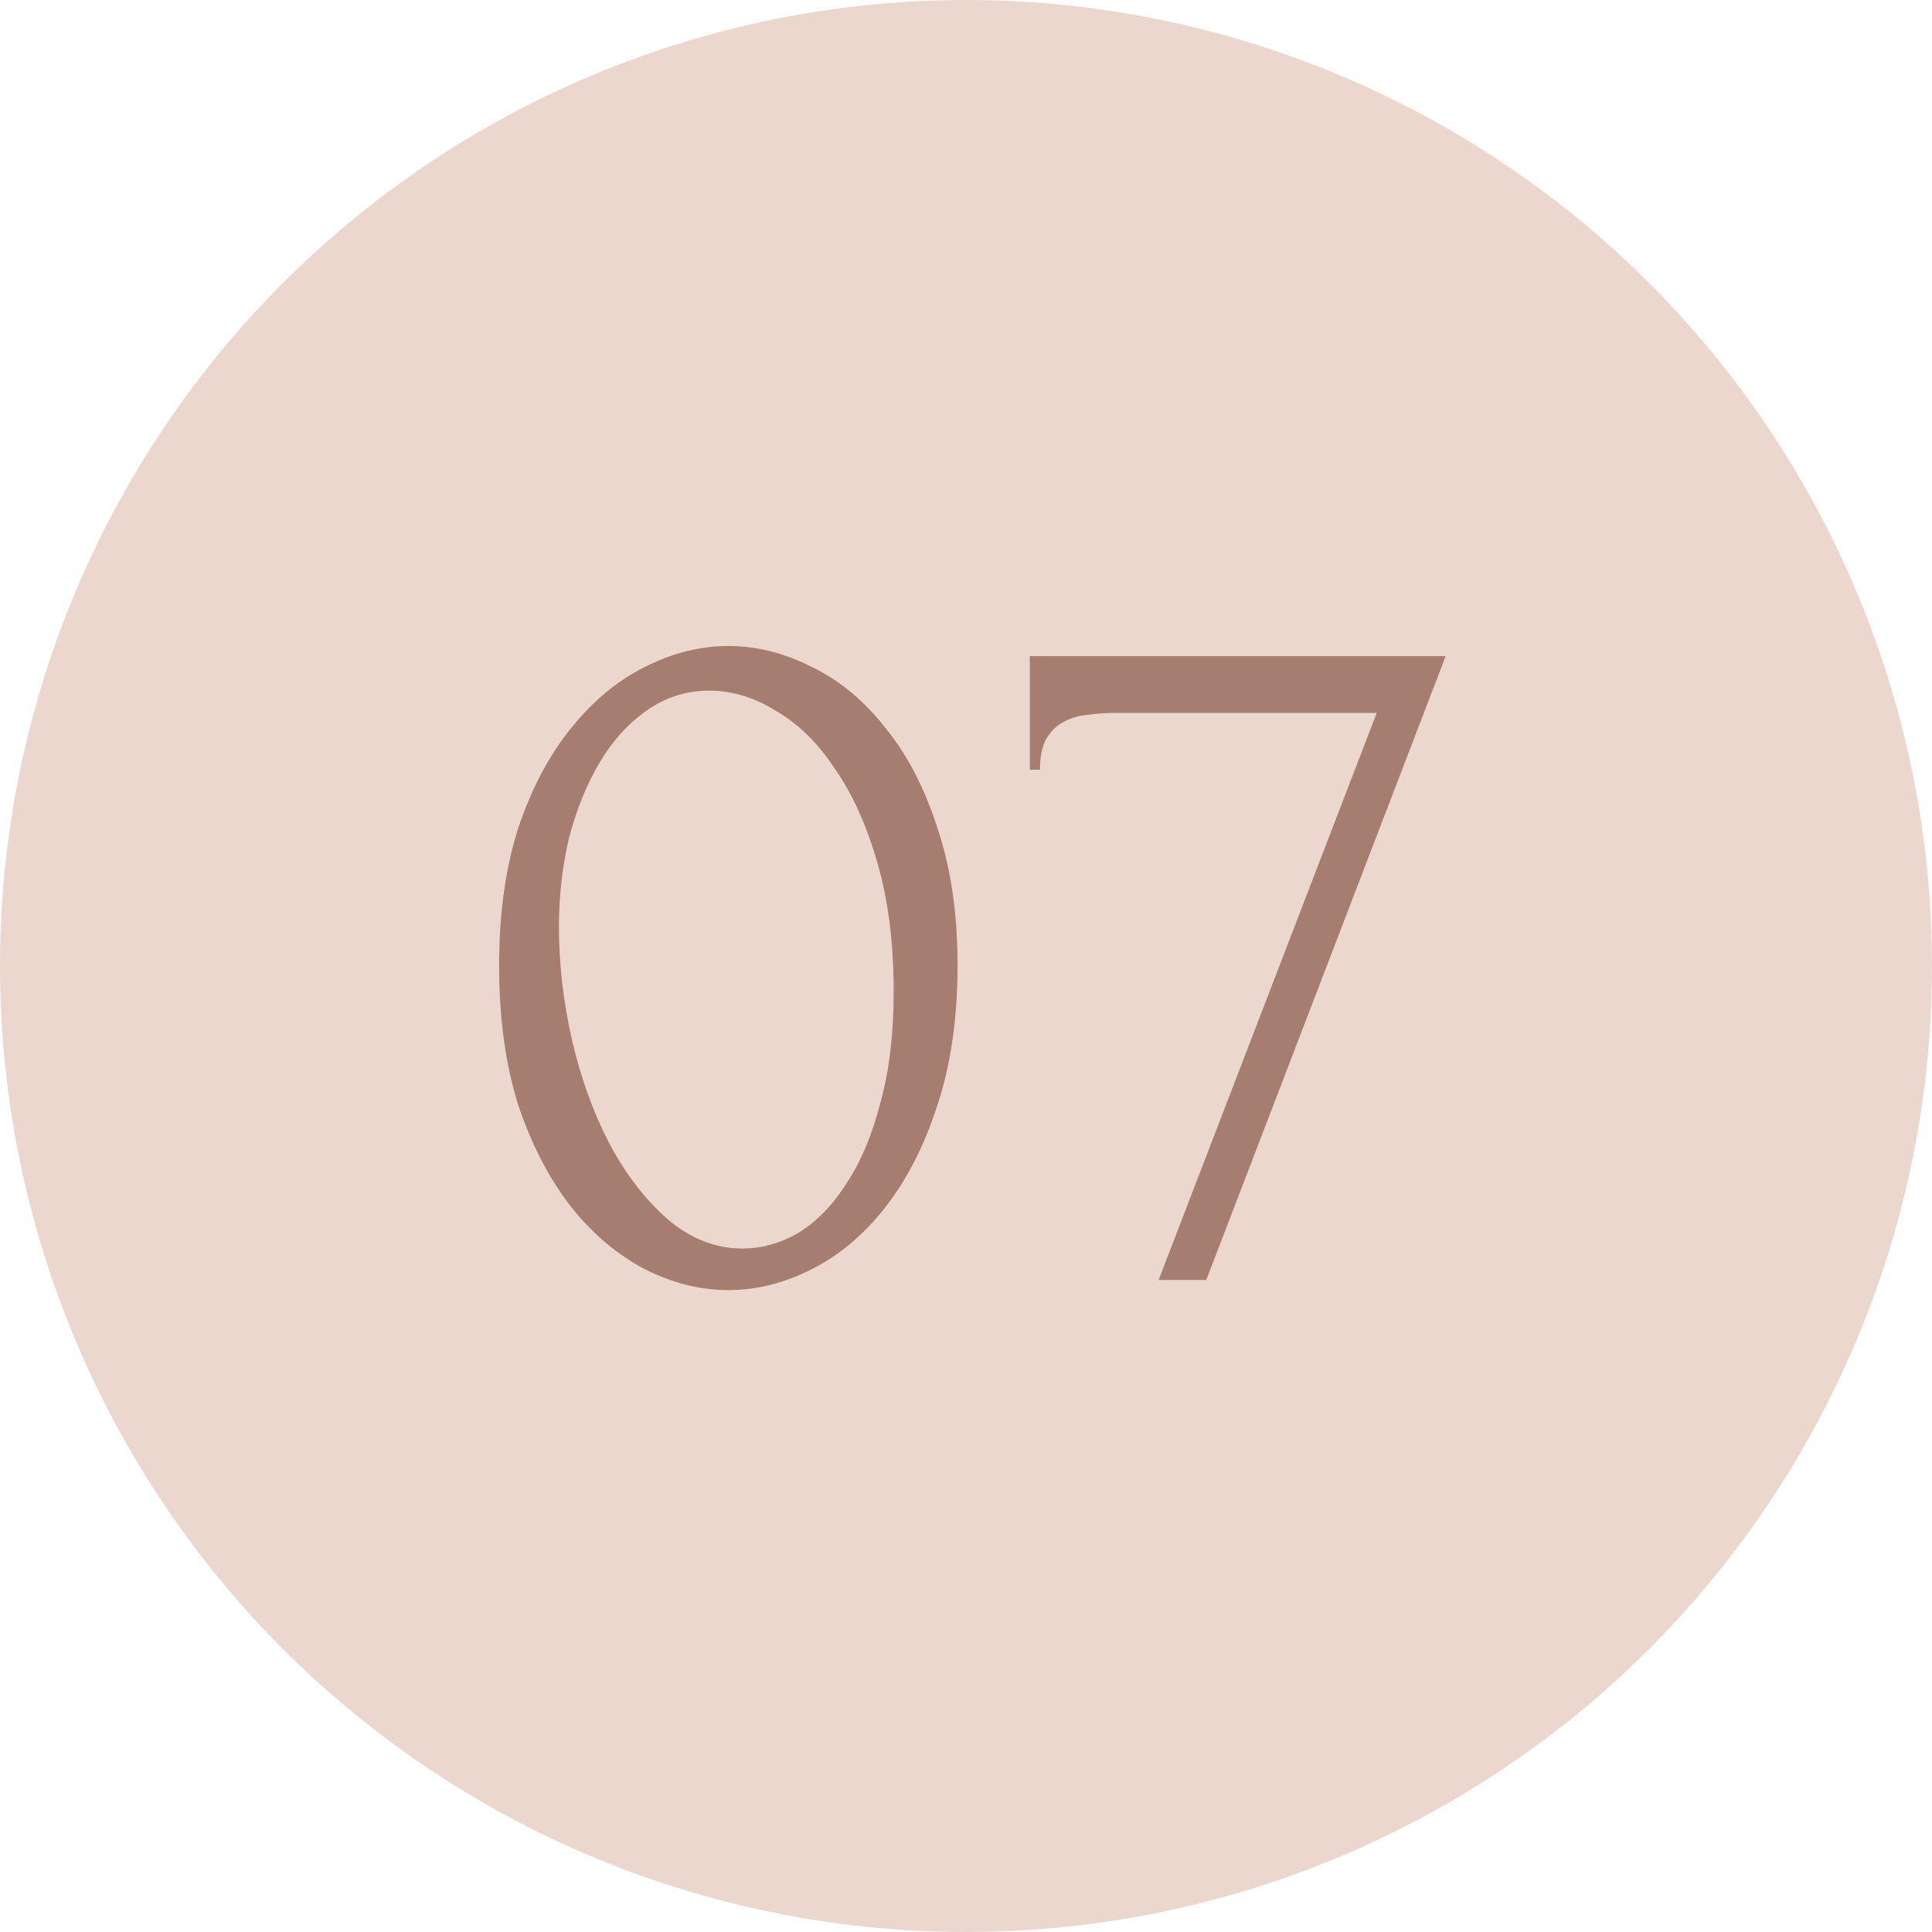<?xml version="1.0" encoding="UTF-8"?> <svg xmlns="http://www.w3.org/2000/svg" width="80" height="80" viewBox="0 0 80 80" fill="none"> <circle cx="40" cy="40" r="40" fill="#ECD7CF"></circle> <path d="M20.667 39.98C20.667 37.824 20.933 35.92 21.465 34.268C22.025 32.616 22.753 31.244 23.649 30.152C24.545 29.032 25.553 28.192 26.673 27.632C27.821 27.044 28.983 26.75 30.159 26.75C31.335 26.75 32.497 27.044 33.645 27.632C34.793 28.192 35.801 29.032 36.669 30.152C37.565 31.244 38.279 32.616 38.811 34.268C39.371 35.92 39.651 37.824 39.651 39.98C39.651 42.164 39.371 44.096 38.811 45.776C38.279 47.428 37.565 48.828 36.669 49.976C35.801 51.096 34.793 51.95 33.645 52.538C32.497 53.126 31.335 53.42 30.159 53.42C28.983 53.42 27.821 53.126 26.673 52.538C25.553 51.95 24.545 51.096 23.649 49.976C22.753 48.828 22.025 47.428 21.465 45.776C20.933 44.096 20.667 42.164 20.667 39.98ZM37.005 41.072C37.005 39.056 36.781 37.278 36.333 35.738C35.885 34.17 35.297 32.868 34.569 31.832C33.869 30.768 33.057 29.97 32.133 29.438C31.237 28.878 30.313 28.598 29.361 28.598C28.409 28.598 27.541 28.878 26.757 29.438C26.001 29.97 25.357 30.684 24.825 31.58C24.293 32.476 23.873 33.512 23.565 34.688C23.285 35.864 23.145 37.096 23.145 38.384C23.145 39.924 23.327 41.492 23.691 43.088C24.055 44.656 24.573 46.084 25.245 47.372C25.917 48.632 26.715 49.668 27.639 50.48C28.591 51.292 29.627 51.698 30.747 51.698C31.559 51.698 32.343 51.474 33.099 51.026C33.855 50.55 34.513 49.864 35.073 48.968C35.661 48.072 36.123 46.966 36.459 45.65C36.823 44.334 37.005 42.808 37.005 41.072ZM49.95 53H47.976L57.006 29.522H46.044C45.708 29.522 45.358 29.55 44.994 29.606C44.658 29.634 44.336 29.732 44.028 29.9C43.748 30.04 43.51 30.278 43.314 30.614C43.146 30.922 43.062 31.342 43.062 31.874H42.642V27.17H59.862L49.95 53Z" fill="#A57E6F"></path> </svg> 